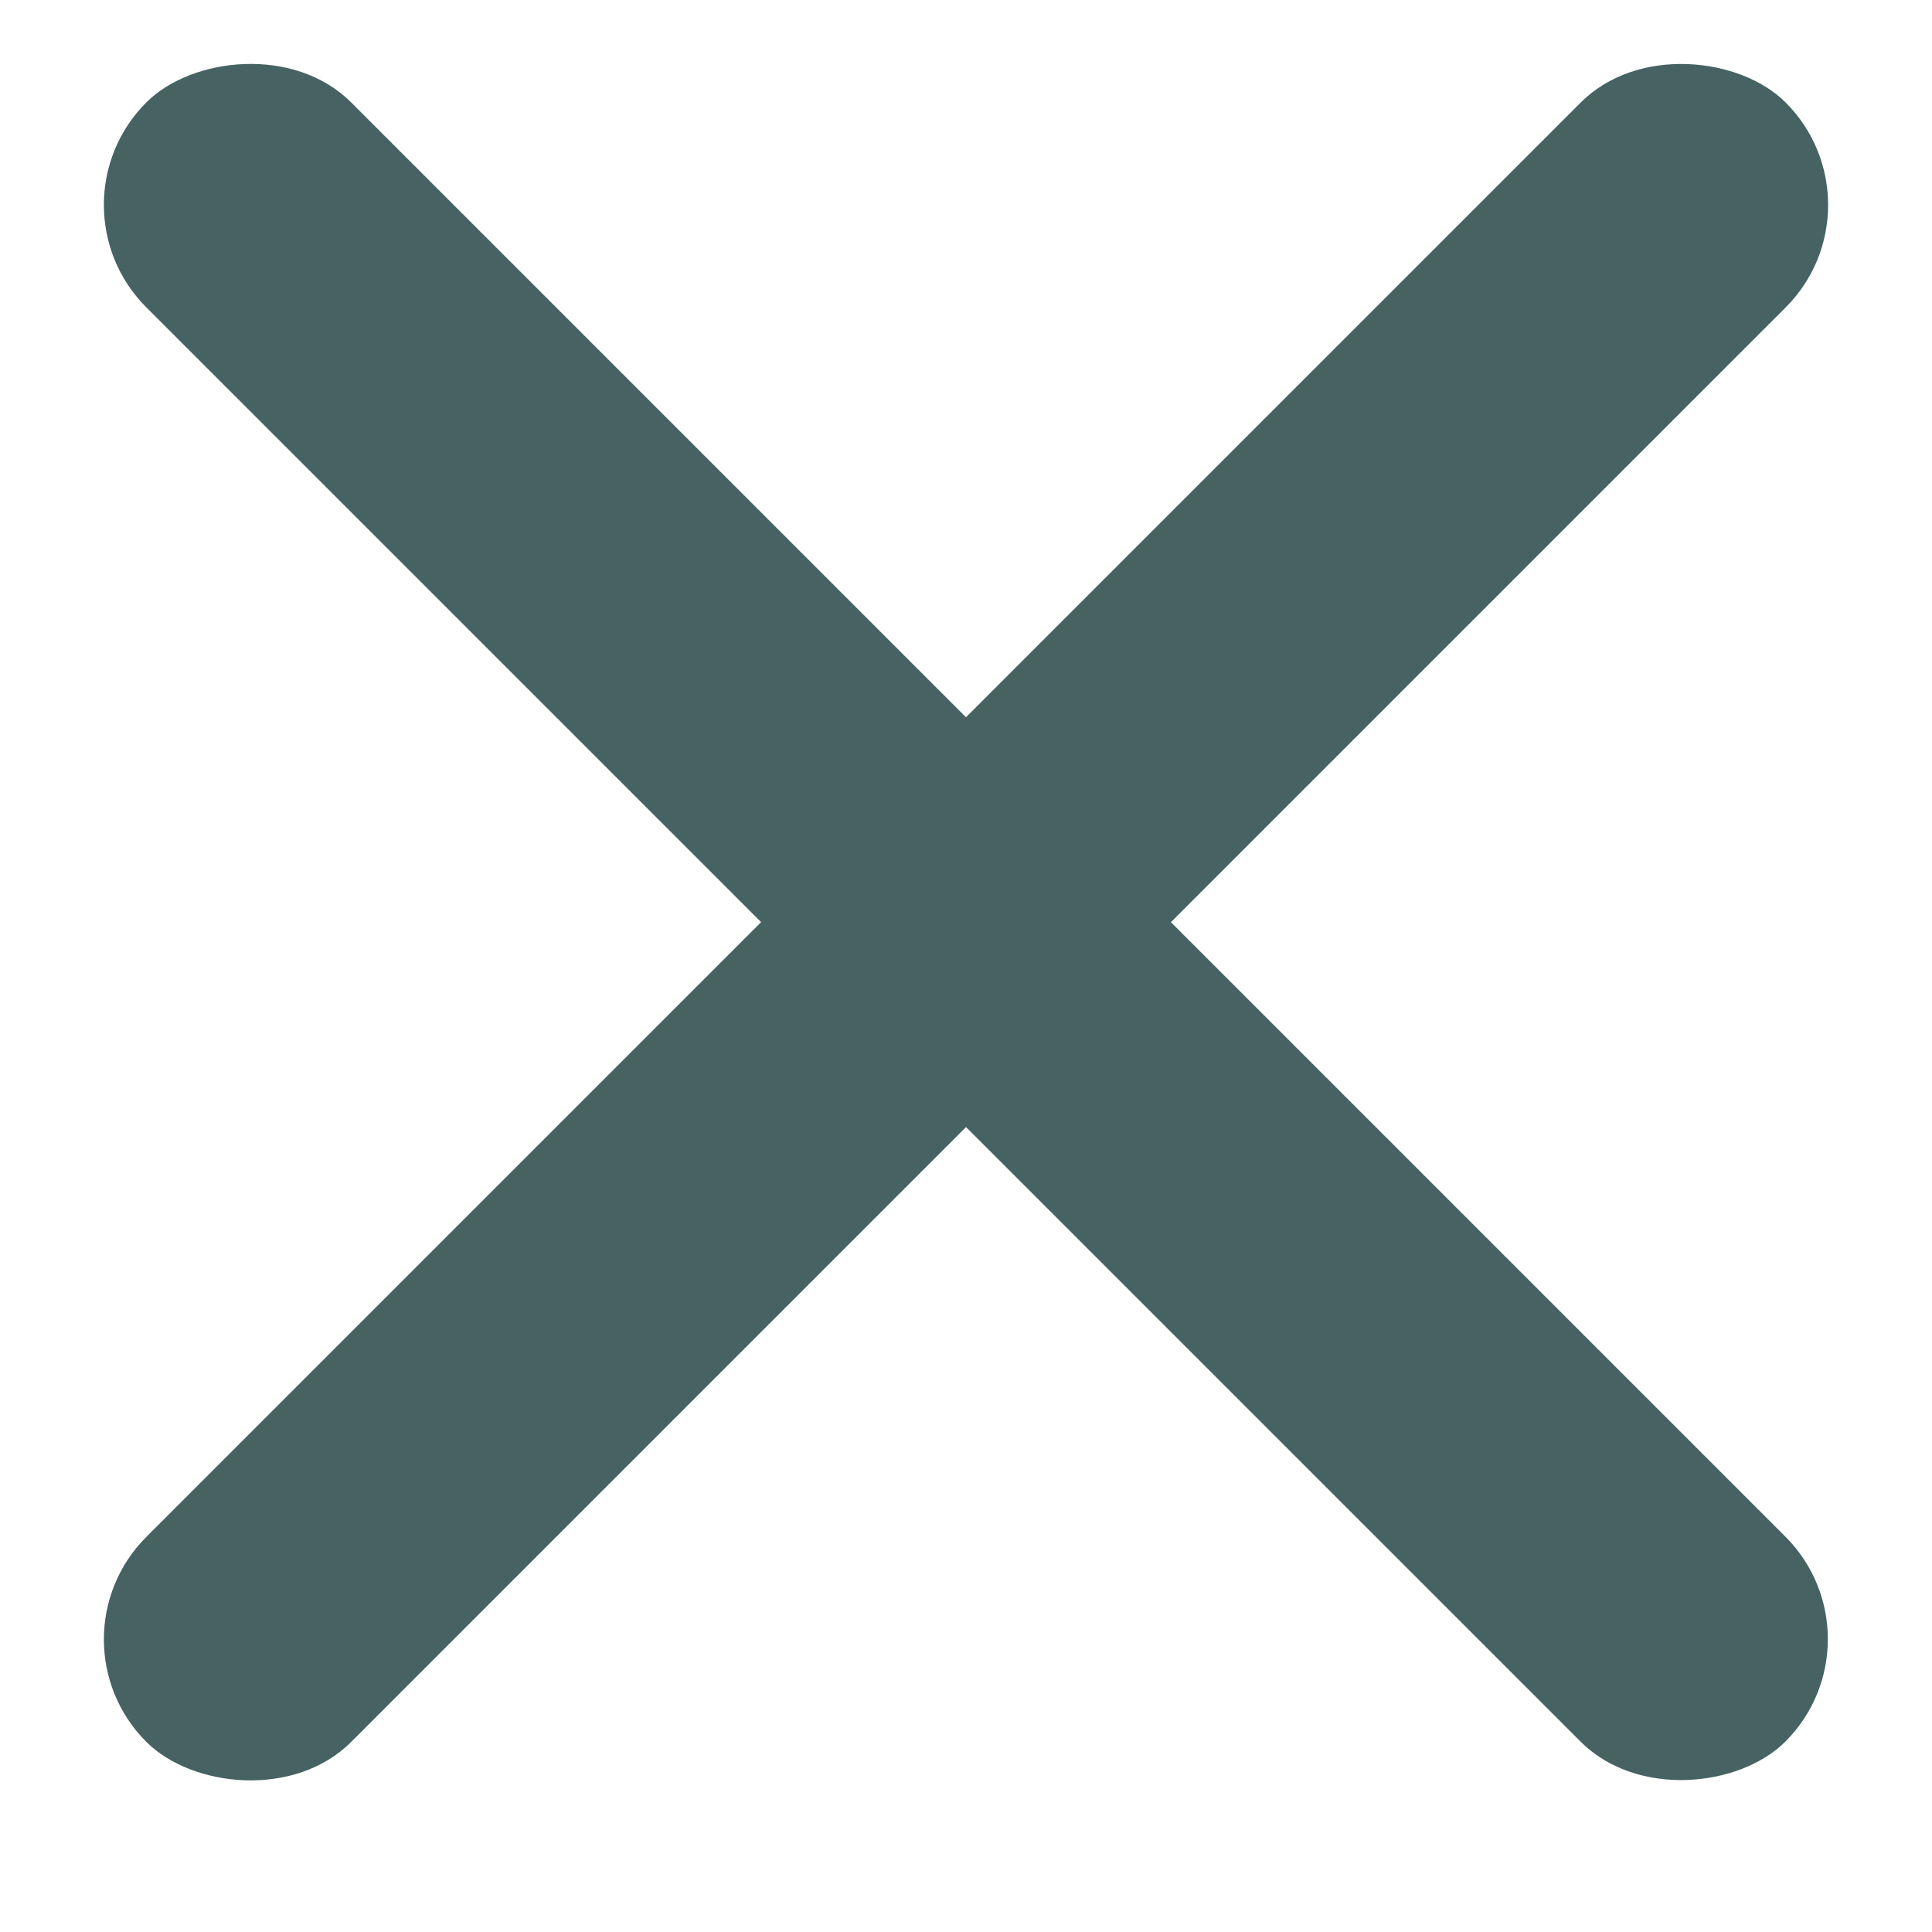 <?xml version="1.0" encoding="UTF-8"?> <svg xmlns="http://www.w3.org/2000/svg" width="20" height="20" viewBox="0 0 20 20" fill="none"> <rect x="0.454" y="16.971" width="24" height="3" rx="1.5" transform="rotate(-45 0.454 16.971)" fill="#466262"></rect> <rect width="24" height="3" rx="1.5" transform="matrix(0.707 0.707 0.707 -0.707 0.454 2.121)" fill="#466262"></rect> </svg> 